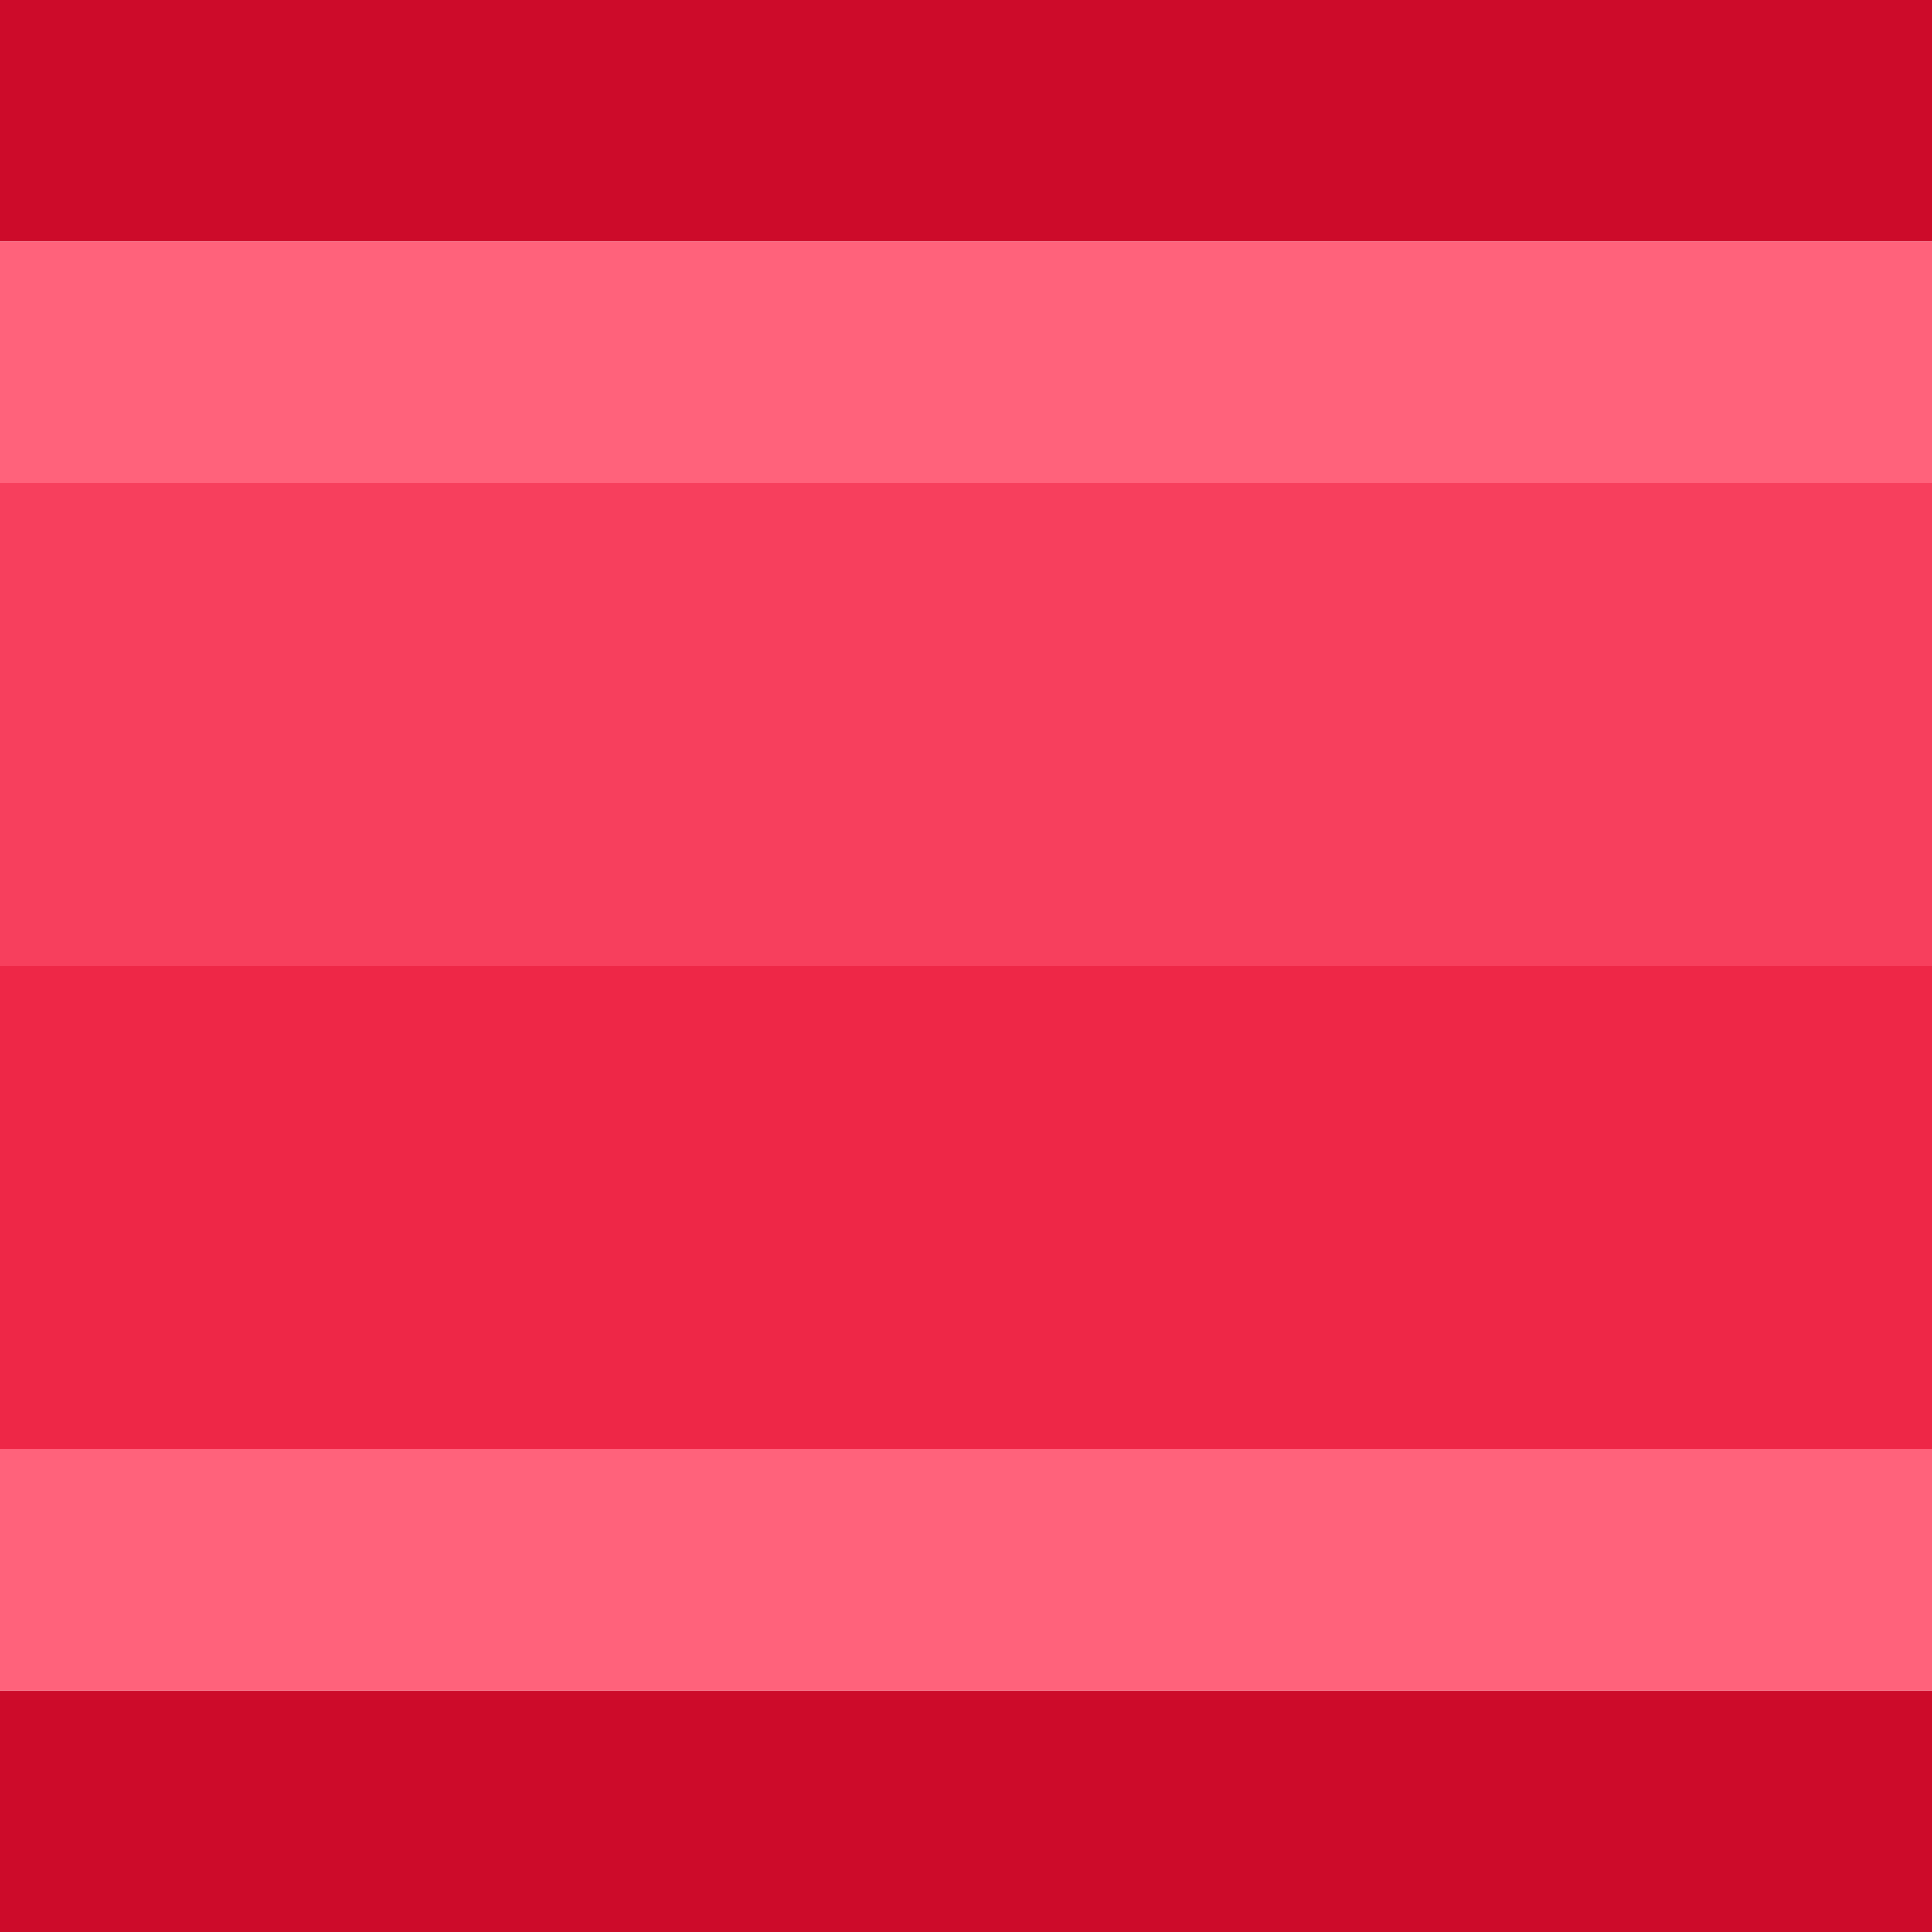 <svg width="16" height="16" xmlns="http://www.w3.org/2000/svg" xmlns:xlink="http://www.w3.org/1999/xlink">
  <defs/>
  <g>
    <path stroke="none" fill="#CD0B2A" d="M16 14 L16 16 0 16 0 14 16 14 M0 2 L0 0 16 0 16 2 0 2"/>
    <path stroke="none" fill="#FF627B" d="M0 2 L16 2 16 4 0 4 0 2 M16 12 L16 14 0 14 0 12 16 12"/>
    <path stroke="none" fill="#EE2747" d="M16 12 L0 12 0 8 16 8 16 12"/>
    <path stroke="none" fill="#F73F5D" d="M16 4 L16 8 0 8 0 4 16 4"/>
  </g>
</svg>